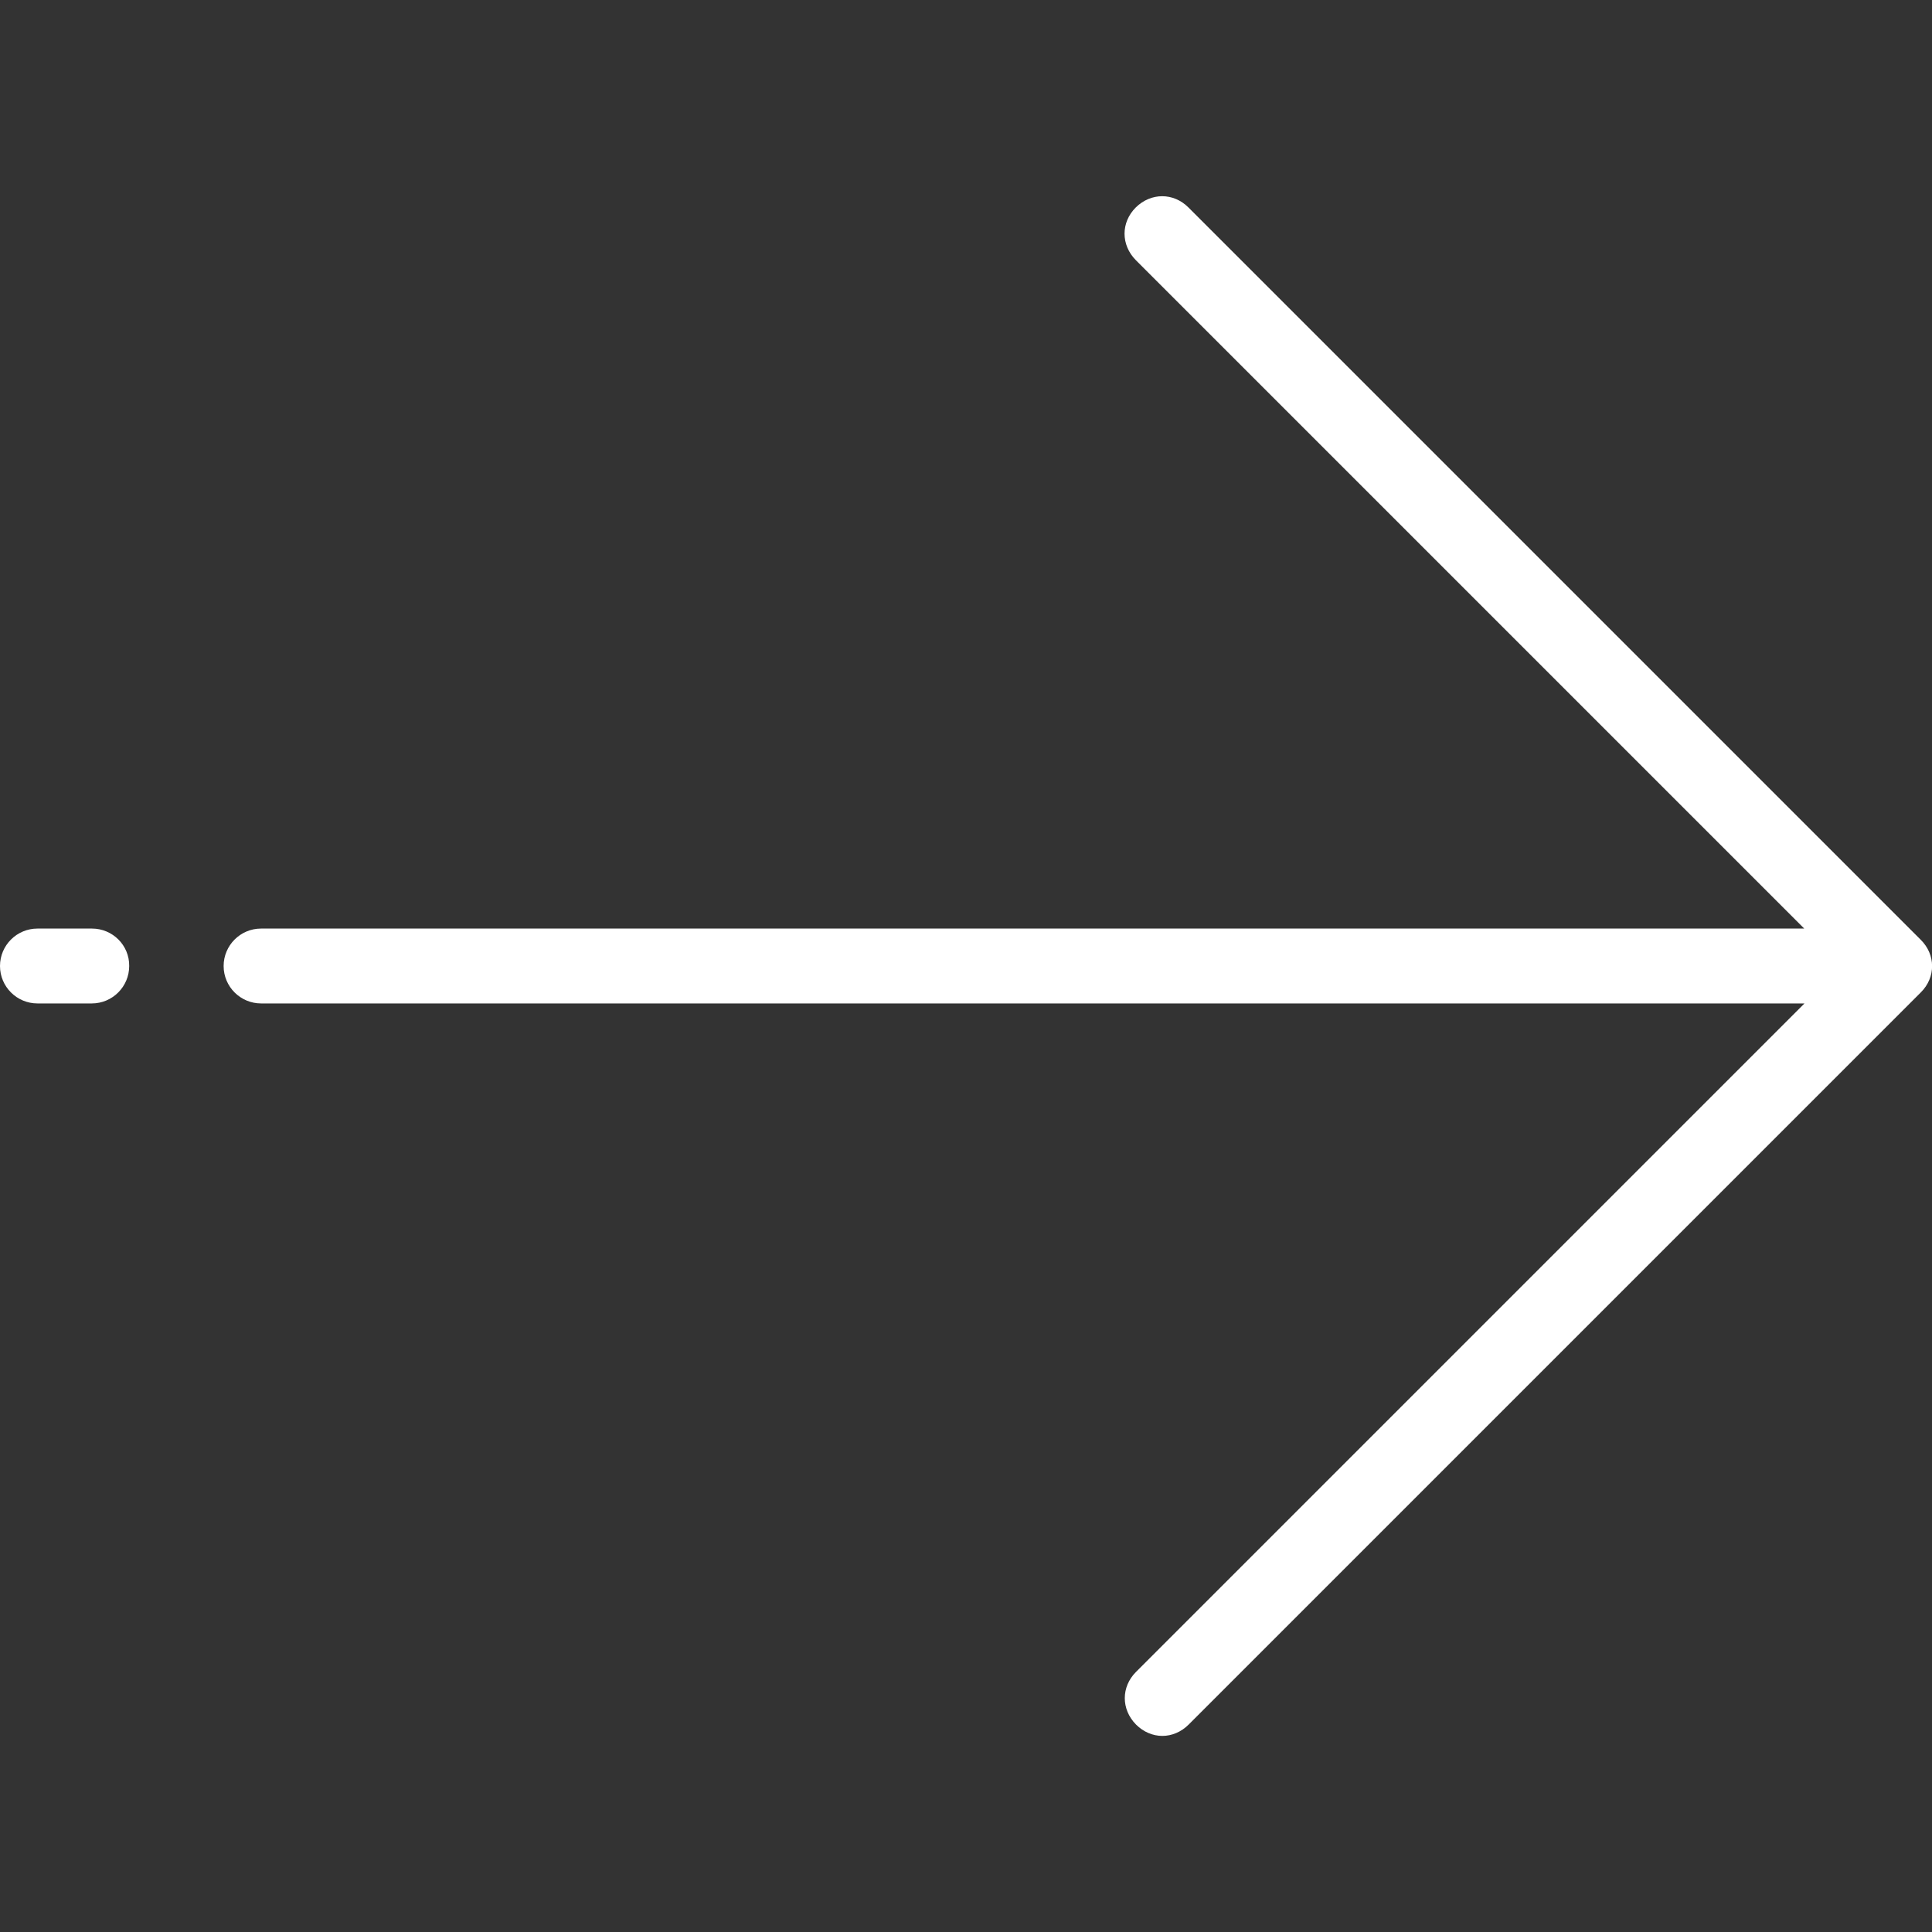 <?xml version="1.0" encoding="utf-8"?>
<!-- Generator: Adobe Illustrator 26.4.1, SVG Export Plug-In . SVG Version: 6.00 Build 0)  -->
<svg version="1.1" id="Layer_1" xmlns="http://www.w3.org/2000/svg" xmlns:xlink="http://www.w3.org/1999/xlink" x="0px" y="0px"
	 viewBox="0 0 800 800" style="enable-background:new 0 0 800 800;" xml:space="preserve">
<rect x="0" y="0" width="800" height="800" fill="#333333" stroke="none"/>
<style type="text/css">
	.st0{fill:#FFFFFF;}
</style>
<g>
	<g>
		<g>
			<path class="st0" d="M38.1,384.5H15.5C7,384.5,0,391.4,0,400s7,15.5,15.5,15.5H38c8.6,0,15.5-7,15.5-15.5
				C53.6,391.4,46.6,384.5,38.1,384.5z"/>
			<path class="st0" d="M795.3,389.1L492.1,85.9c-6.2-6.2-15.5-6.2-21.8,0c-6.2,6.2-6.2,15.5,0,21.8l276.8,276.8h-639
				c-8.6,0-15.5,7-15.5,15.5c0,8.6,7,15.5,15.5,15.5h639.1L470.4,692.3c-6.2,6.2-6.2,15.5,0,21.8c3.1,3.1,7,4.7,10.9,4.7
				s7.8-1.6,10.9-4.7l303.2-303.2C801.6,404.7,801.6,395.3,795.3,389.1z"/>
		</g>
	</g>
</g>
</svg>
